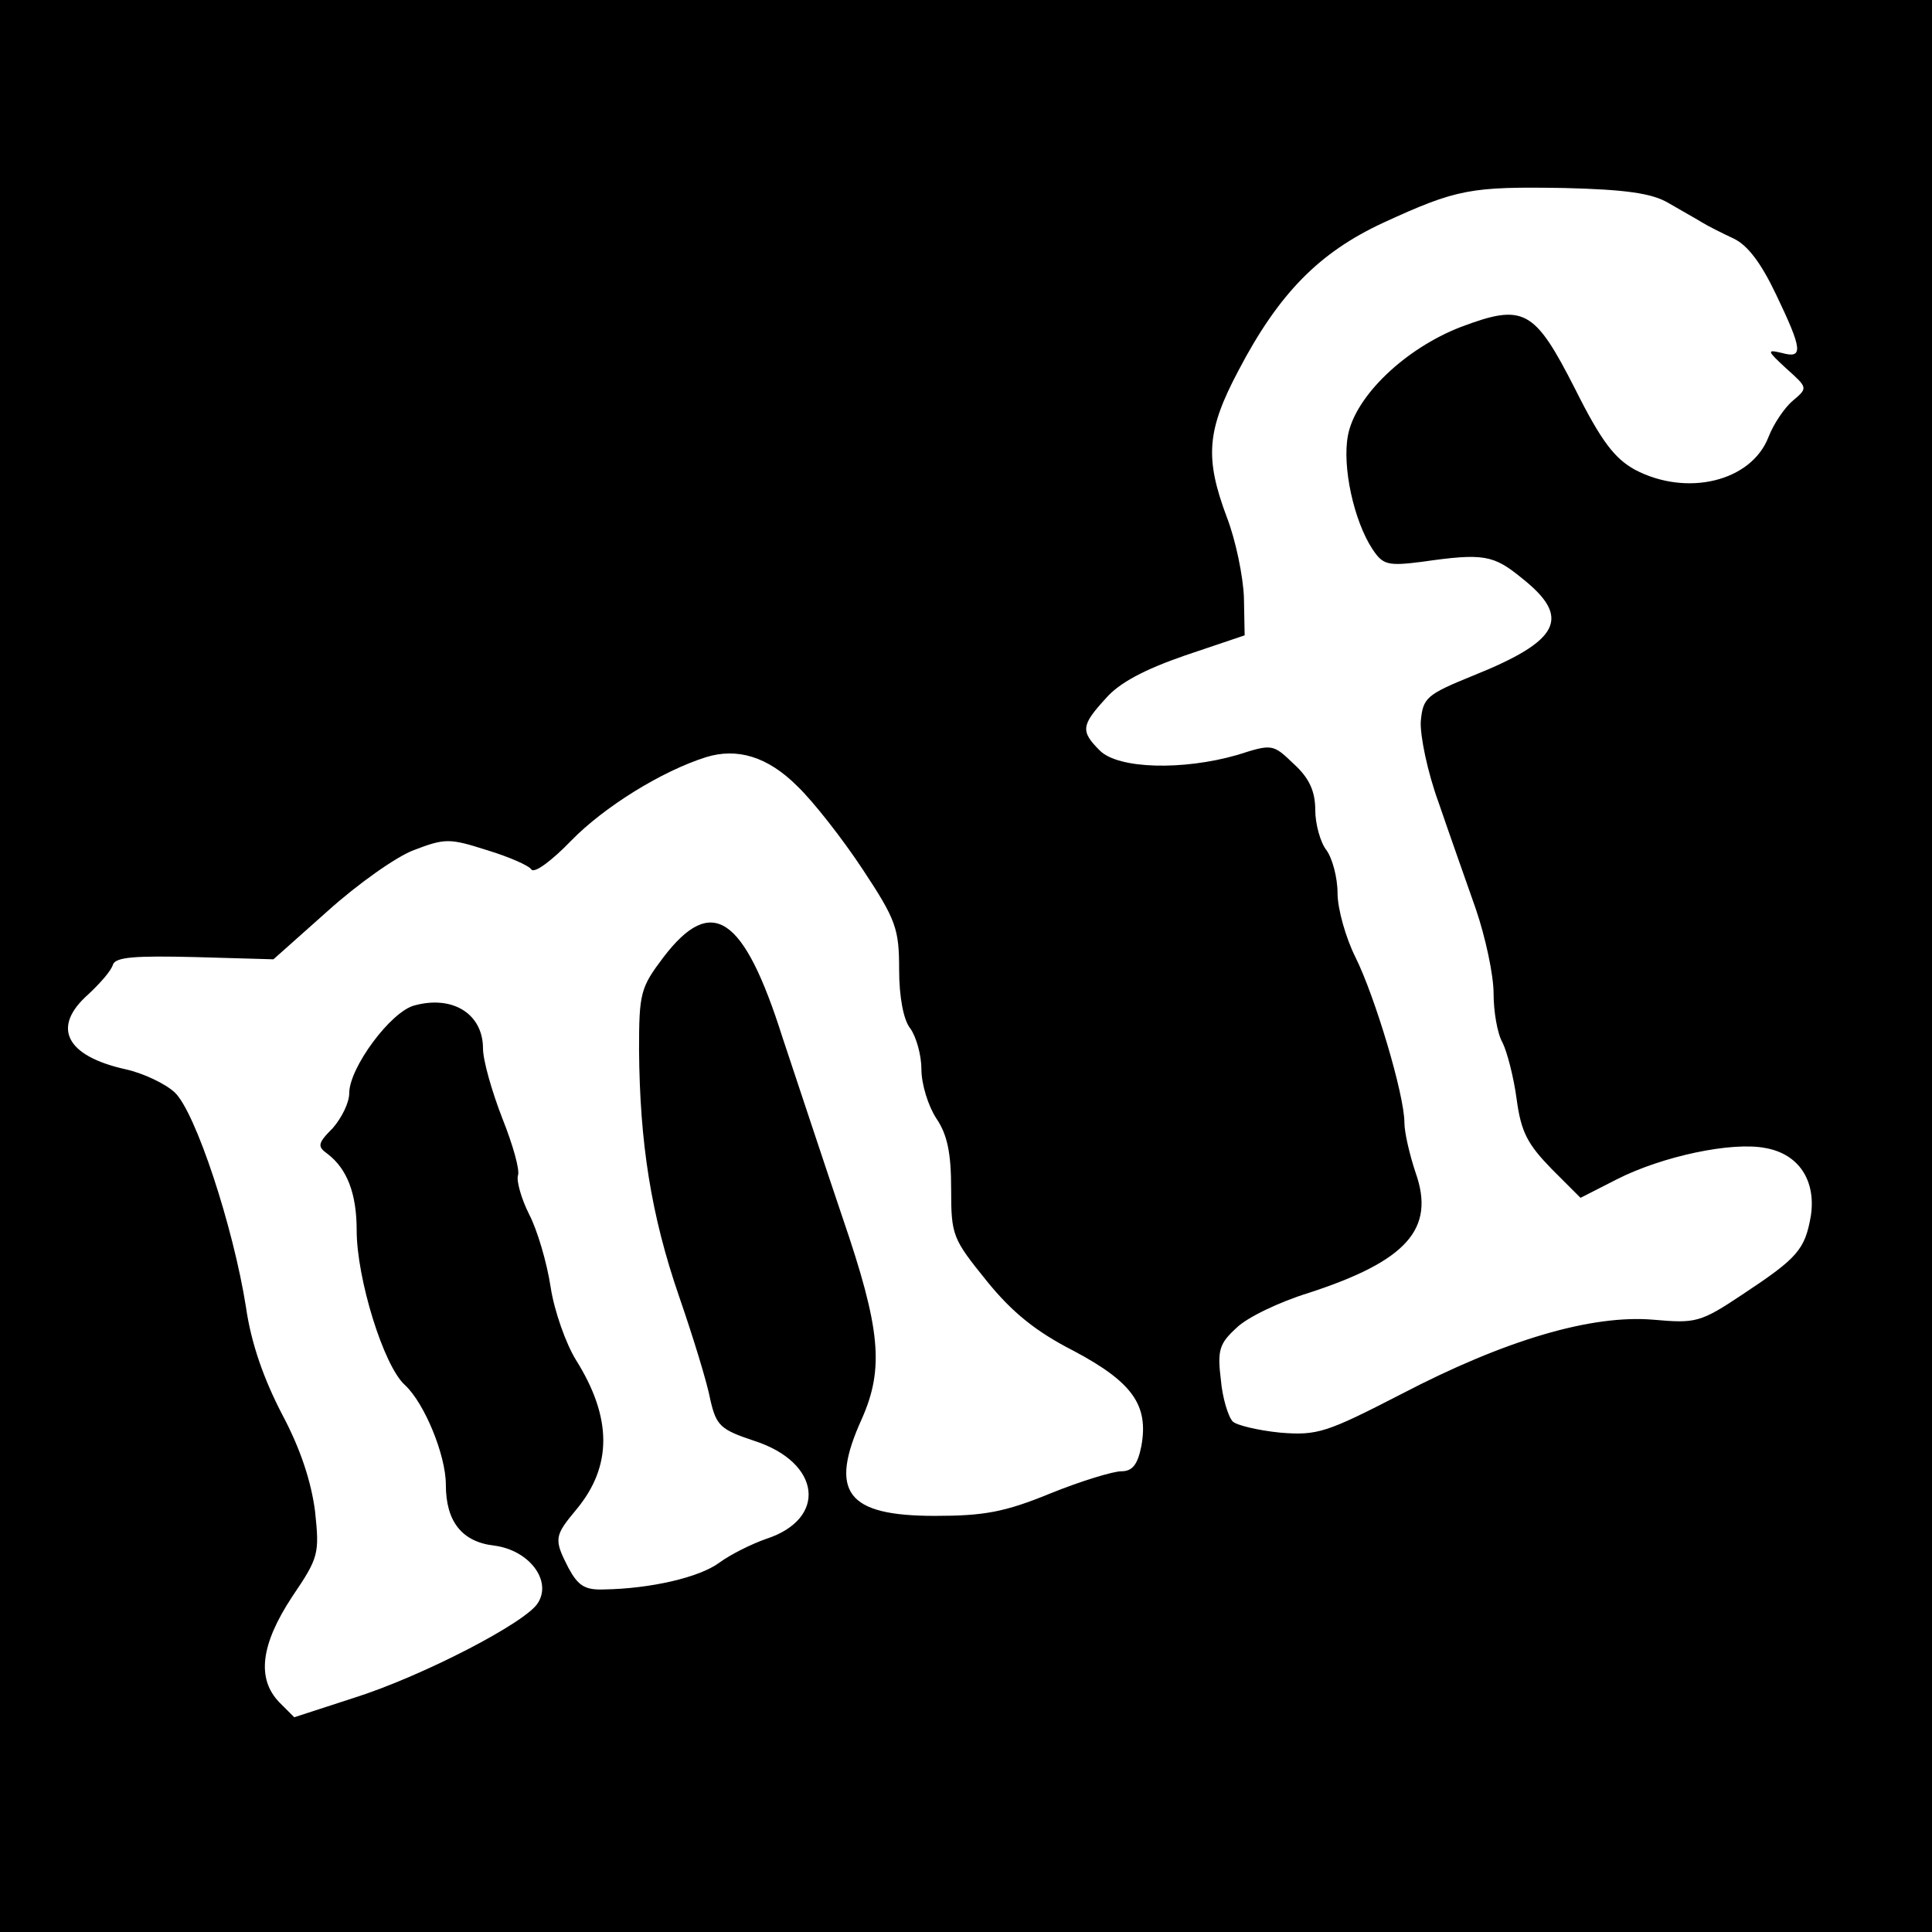 <?xml version="1.0" standalone="no"?>
<!DOCTYPE svg PUBLIC "-//W3C//DTD SVG 20010904//EN"
 "http://www.w3.org/TR/2001/REC-SVG-20010904/DTD/svg10.dtd">
<svg version="1.0" xmlns="http://www.w3.org/2000/svg"
 width="260pt" height="260pt" viewBox="0 0 260 260"
 preserveAspectRatio="xMidYMid meet">
<g transform="translate(0,260) scale(0.1,-0.1)"
fill="#000000" stroke="none">
<path d="M0 1300 l0 -1300 1300 0 1300 0 0 1300 0 1300 -1300 0 -1300 0 0
-1300z m2245 1027 c17 -10 37 -21 45 -26 8 -5 28 -15 43 -22 19 -9 37 -33 57
-75 36 -75 37 -87 8 -79 -21 5 -20 3 6 -21 29 -26 29 -26 9 -43 -11 -9 -26
-31 -33 -49 -23 -60 -110 -81 -180 -44 -27 15 -45 38 -80 108 -55 108 -69 116
-154 84 -75 -29 -142 -93 -152 -146 -8 -42 8 -115 33 -153 14 -21 20 -23 67
-17 83 12 96 9 134 -22 67 -53 52 -84 -65 -131 -64 -26 -68 -30 -71 -62 -1
-19 9 -68 24 -109 14 -41 37 -106 50 -143 13 -38 24 -89 24 -114 0 -24 5 -54
12 -66 6 -12 15 -46 19 -76 6 -45 15 -61 47 -94 l39 -39 49 25 c61 31 155 51
200 42 45 -8 68 -44 61 -91 -8 -46 -18 -57 -92 -106 -57 -38 -63 -39 -120 -34
-83 7 -199 -27 -339 -100 -101 -52 -113 -56 -163 -52 -30 3 -59 10 -64 15 -6
6 -14 32 -16 56 -5 40 -2 49 21 70 14 14 58 35 97 47 132 43 171 86 144 162
-8 24 -15 54 -15 67 0 38 -40 171 -66 223 -13 26 -24 65 -24 86 0 21 -7 47
-15 58 -8 10 -15 35 -15 54 0 25 -8 43 -29 62 -28 27 -29 27 -76 12 -73 -21
-160 -19 -185 6 -26 26 -25 34 8 70 18 21 52 39 107 58 l80 27 -1 51 c-1 28
-11 77 -23 108 -30 80 -27 117 16 198 54 103 108 158 194 198 100 46 118 49
244 47 82 -2 118 -7 140 -20z m-1172 -785 c21 -20 61 -71 88 -112 45 -68 49
-80 49 -135 0 -37 6 -68 15 -79 8 -11 15 -36 15 -55 0 -20 9 -49 20 -66 15
-22 20 -47 20 -95 0 -63 2 -67 48 -124 34 -42 66 -68 117 -94 79 -42 101 -73
91 -128 -5 -25 -12 -34 -27 -34 -11 0 -54 -13 -96 -30 -61 -25 -89 -30 -155
-30 -119 0 -143 32 -98 131 30 68 25 121 -26 270 -25 74 -61 183 -81 243 -52
164 -95 193 -160 108 -31 -41 -33 -48 -33 -125 1 -125 16 -222 54 -332 19 -55
38 -117 42 -139 8 -35 14 -40 59 -55 90 -29 99 -105 16 -132 -20 -7 -48 -21
-63 -32 -27 -20 -93 -35 -155 -36 -26 -1 -35 5 -48 29 -20 39 -19 43 11 79 48
58 48 123 -1 201 -13 21 -29 65 -34 98 -5 33 -18 77 -29 98 -11 22 -17 45 -15
52 3 7 -7 42 -21 77 -14 36 -26 78 -26 94 0 46 -40 72 -92 58 -32 -8 -88 -84
-88 -118 0 -13 -10 -33 -22 -47 -21 -21 -21 -25 -7 -35 26 -20 39 -53 39 -103
0 -64 36 -182 65 -208 26 -24 55 -94 55 -134 0 -50 22 -77 65 -82 47 -6 78
-47 59 -77 -15 -26 -156 -99 -248 -128 l-80 -26 -20 20 c-31 32 -25 78 17 142
36 53 37 58 31 115 -5 39 -19 83 -44 130 -25 48 -42 96 -49 145 -17 108 -68
263 -96 289 -13 12 -43 26 -66 31 -81 18 -100 57 -50 101 16 15 31 32 33 40 4
10 29 12 111 10 l105 -3 73 65 c40 36 92 73 116 82 42 16 48 16 98 0 30 -9 57
-21 60 -26 4 -6 28 12 54 39 44 45 121 93 181 112 42 13 83 1 123 -39z"/>
</g>
</svg>
